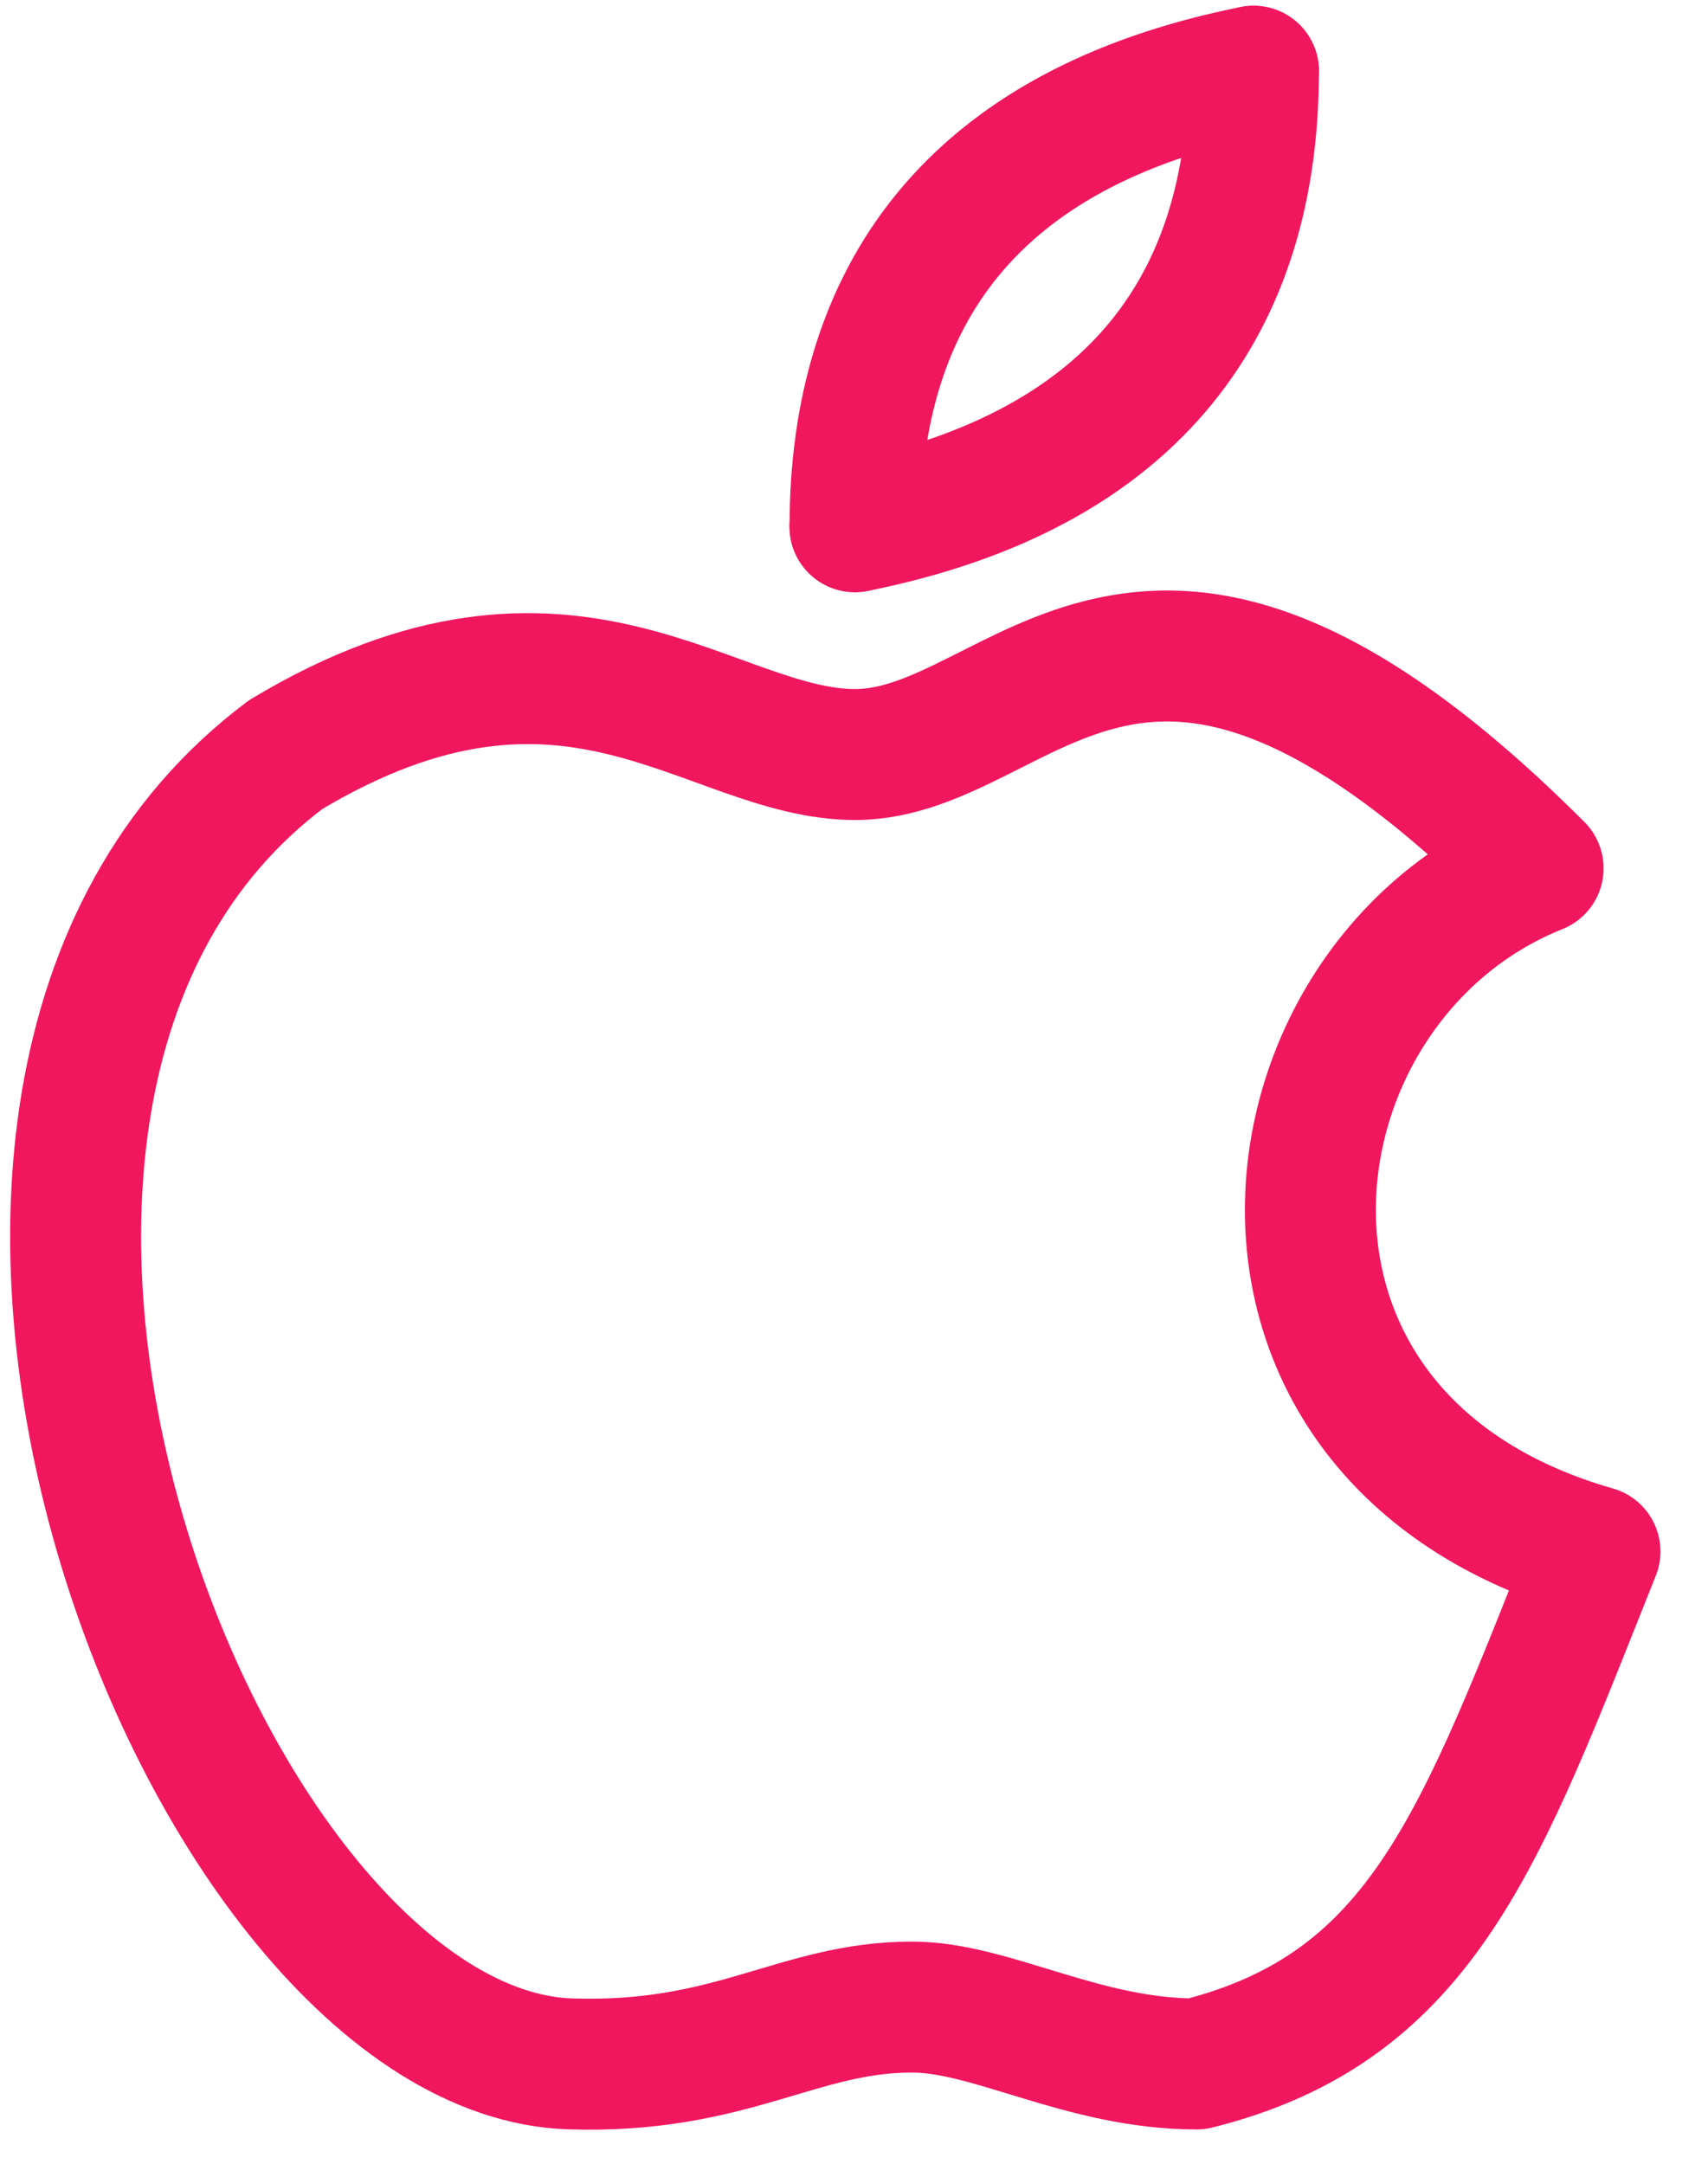 <?xml version="1.0" encoding="UTF-8"?> <svg xmlns="http://www.w3.org/2000/svg" width="30" height="38" viewBox="0 0 30 38" fill="none"><path d="M22.017 1.251C17.017 2.251 15.018 5.251 15.018 9.25" stroke="#F0175E" stroke-width="2.3" stroke-linecap="round"></path><path d="M15.017 9.25C20.016 8.25 22.016 5.251 22.016 1.251" stroke="#F0175E" stroke-width="2.3" stroke-linecap="round"></path><path d="M15.018 13.251C18.018 13.251 20.017 8.251 27.016 15.249C22.017 17.249 21.016 25.248 28.015 27.247C26.014 32.246 25.017 35.248 21.017 36.247C19.017 36.247 17.416 35.248 16.018 35.248C14.018 35.248 12.86 36.337 10.018 36.246C3.572 36.039 -2.978 19.25 5.02 13.251C10.02 10.252 12.468 13.25 15.018 13.251Z" stroke="#F0175E" stroke-width="2.3" stroke-linejoin="round"></path></svg> 